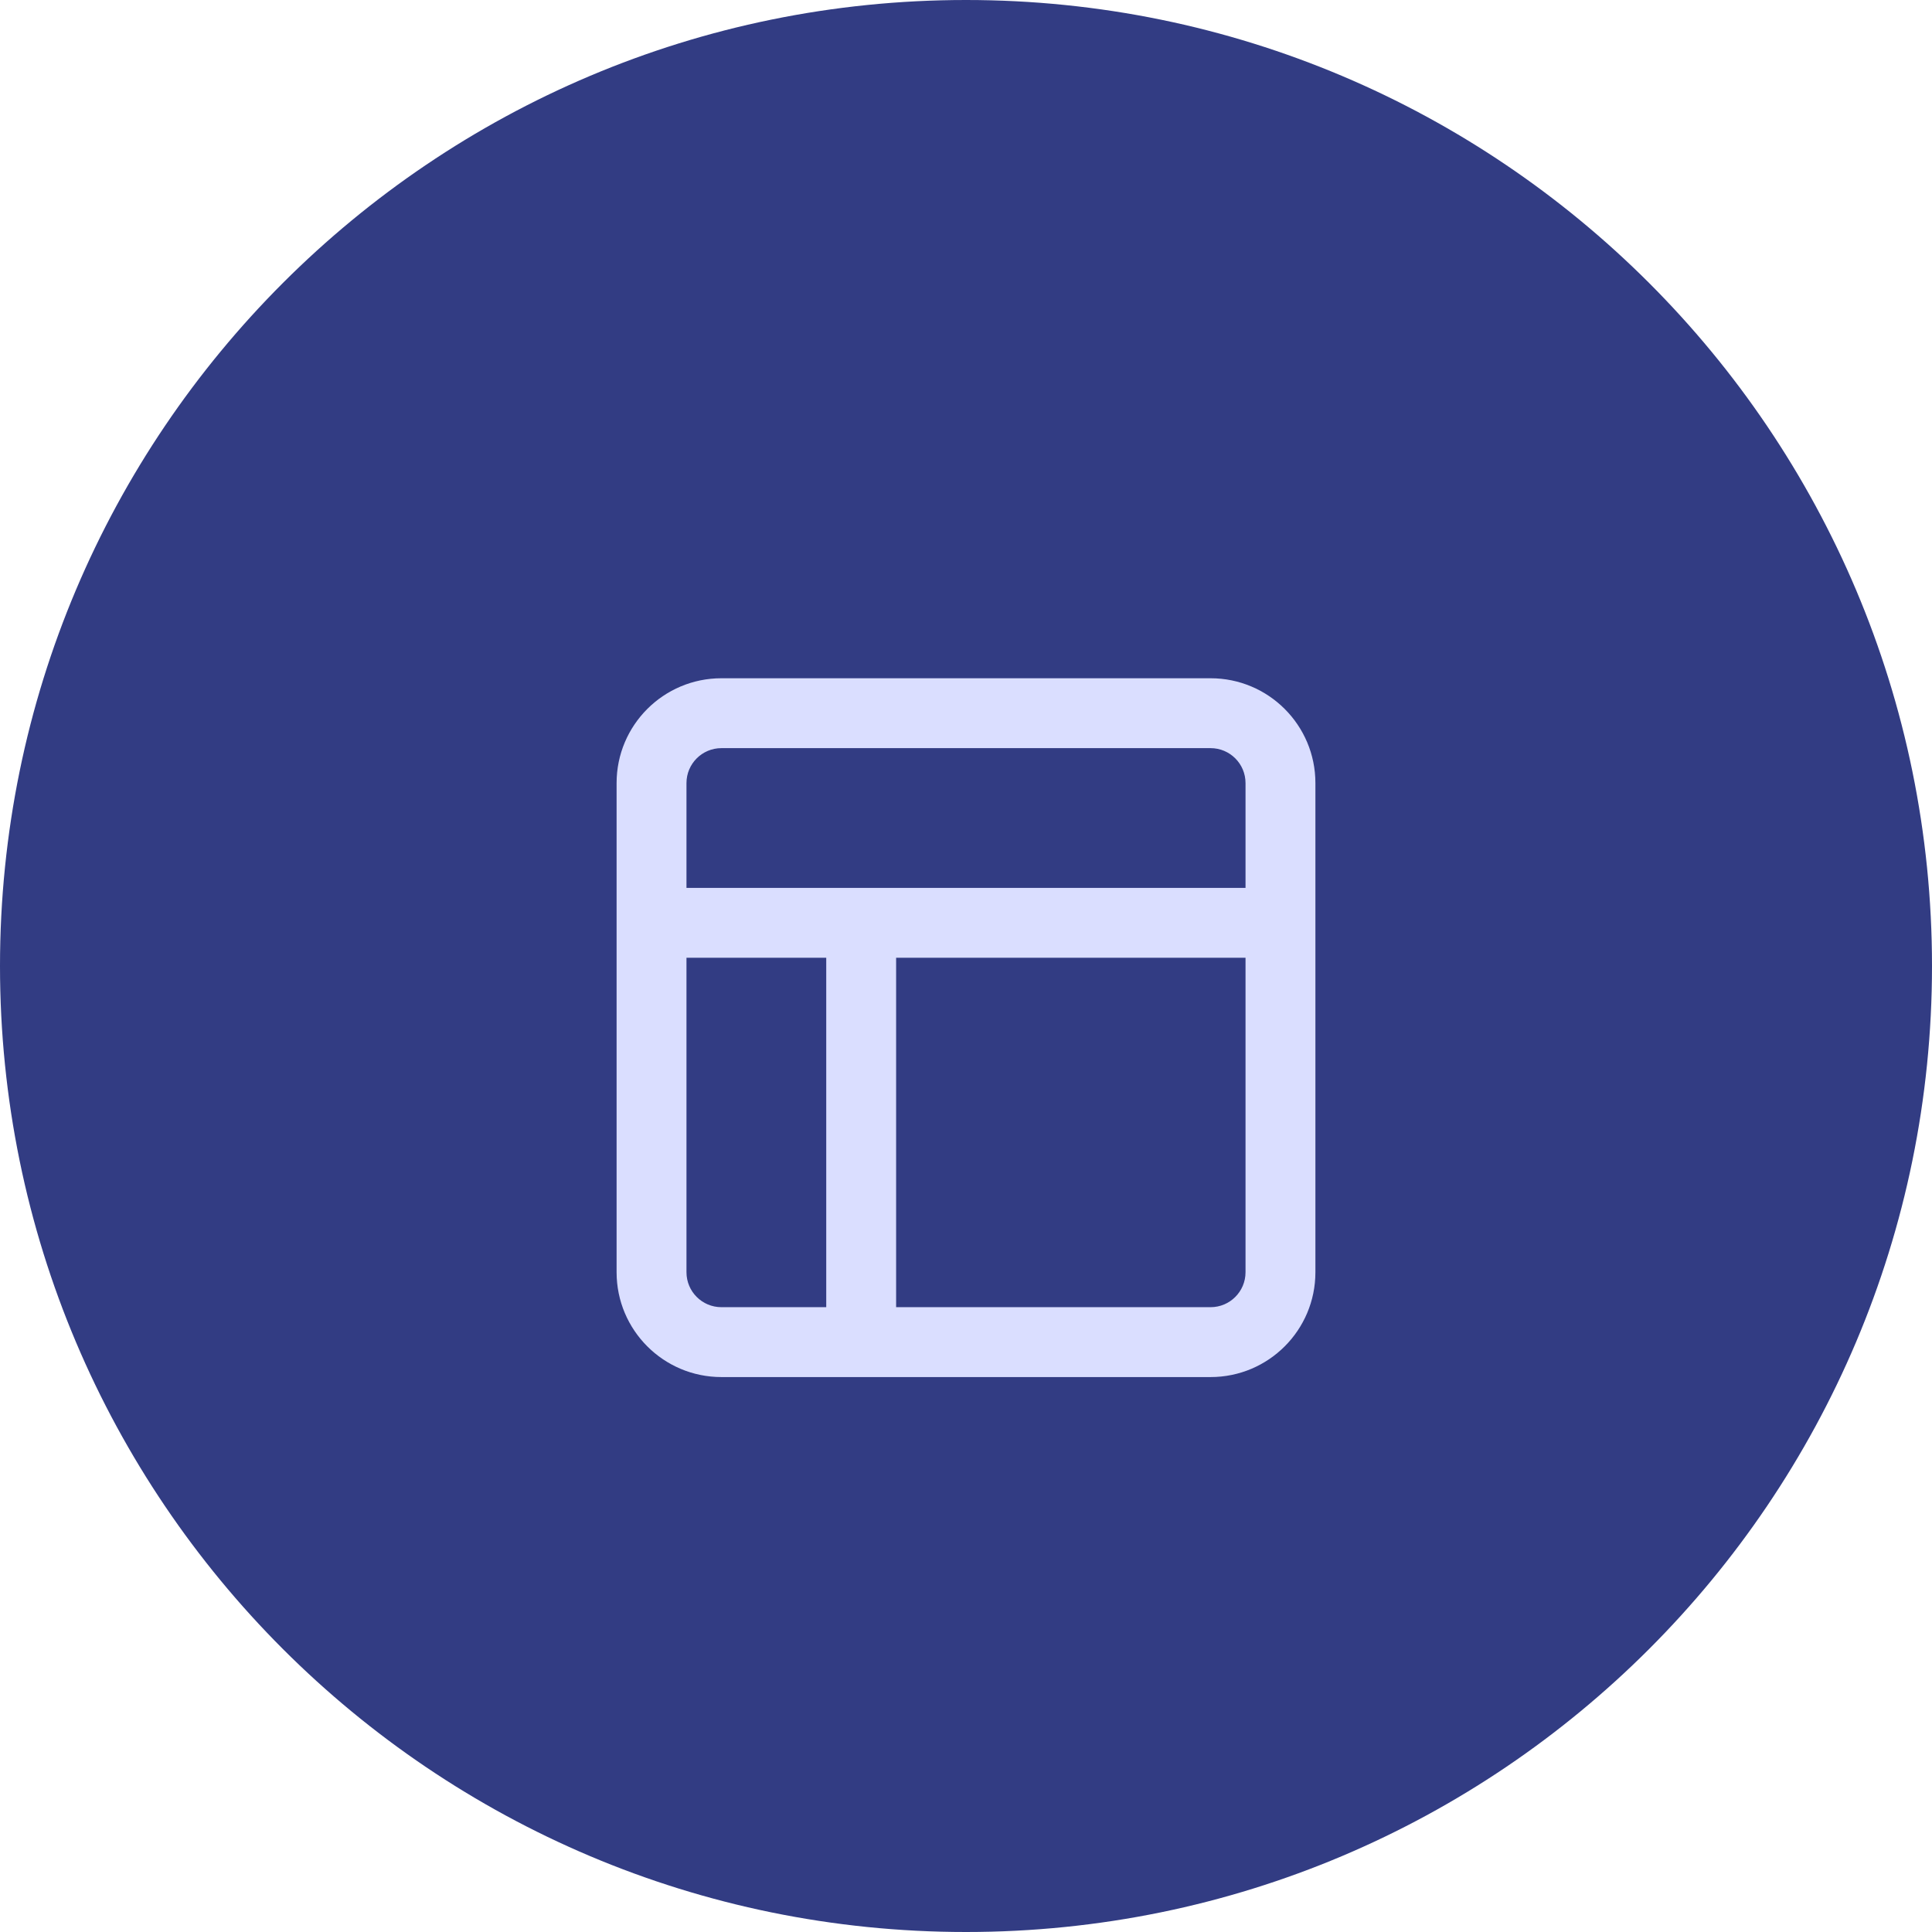 <svg width="94" height="94" viewBox="0 0 94 94" fill="none" xmlns="http://www.w3.org/2000/svg">
<path d="M94 47C94 72.957 72.957 94 47 94C21.043 94 0 72.957 0 47C0 21.043 21.043 0 47 0C72.957 0 94 21.043 94 47Z" fill="#323C83"/>
<path fill-rule="evenodd" clip-rule="evenodd" d="M35.1 67C32.283 67 30 64.717 30 61.9V38.1C30 35.283 32.283 33 35.1 33H58.9C61.717 33 64 35.283 64 38.1V61.9C64 64.717 61.717 67 58.9 67H35.1ZM35.1 36.4C34.161 36.4 33.4 37.161 33.4 38.1V43.2H60.6V38.1C60.6 37.161 59.839 36.4 58.9 36.4H35.1ZM40.2 46.6H33.4V61.9C33.4 62.839 34.161 63.6 35.1 63.6H40.2V46.6ZM43.6 63.6V46.6H60.6V61.9C60.6 62.839 59.839 63.6 58.9 63.6H43.6Z" fill="#DADEFF"/>
</svg>
